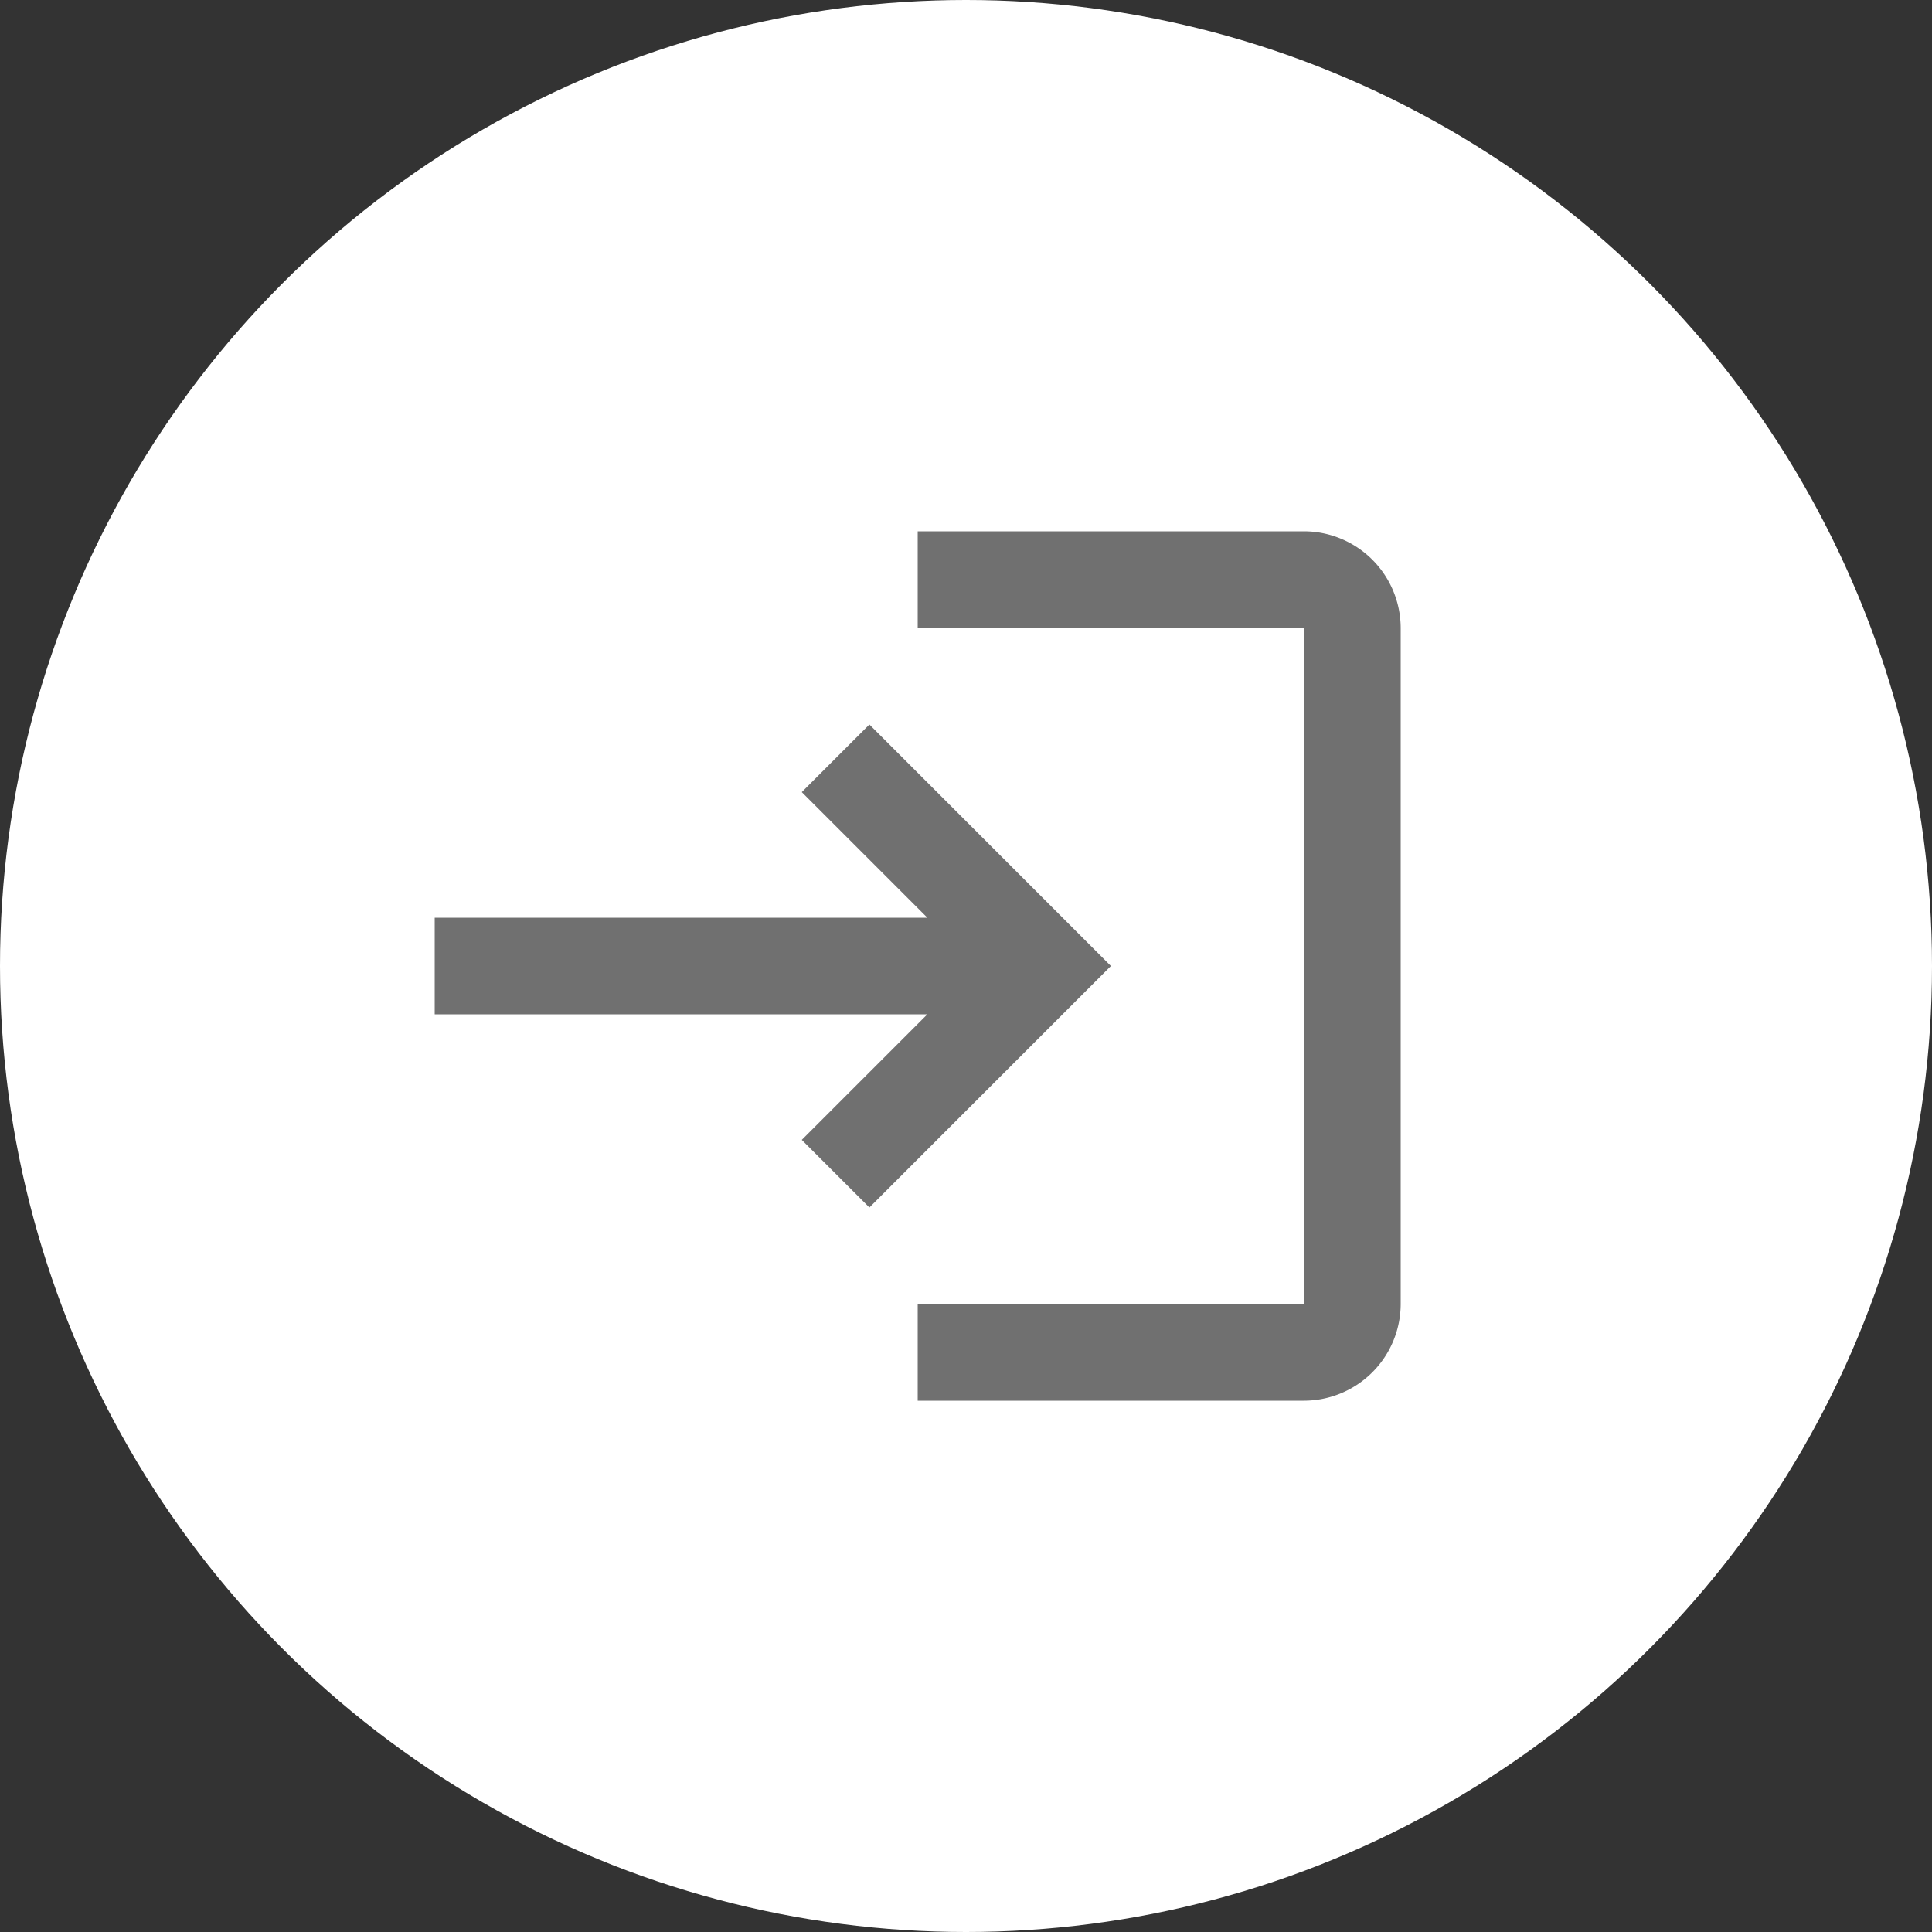 <svg id="Component_1_1" data-name="Component 1 – 1" xmlns="http://www.w3.org/2000/svg" width="40" height="40" viewBox="0 0 40 40">
  <rect x="0" y="0" width="40" height="40" fill="#333333" stroke="none"/>
  <circle id="_613b08c4c69c6997797fecb7f2f6e881" data-name="613b08c4c69c6997797fecb7f2f6e881" cx="20" cy="20" r="20" fill="#fff"/>
  <g id="login-24px" transform="translate(7 8)">
    <g id="Group_7" data-name="Group 7">
      <rect id="Rectangle_52" data-name="Rectangle 52" width="24" height="24" fill="none"/>
    </g>
    <g id="Group_8" data-name="Group 8">
      <path id="Path_15" data-name="Path 15" d="M11,7,9.6,8.4,12.2,11H2v2H12.2L9.6,15.6,11,17l5-5Zm9,12H12v2h8a2.006,2.006,0,0,0,2-2V5a2.006,2.006,0,0,0-2-2H12V5h8Z" fill="#707070"/>
    </g>
  </g>
</svg>
